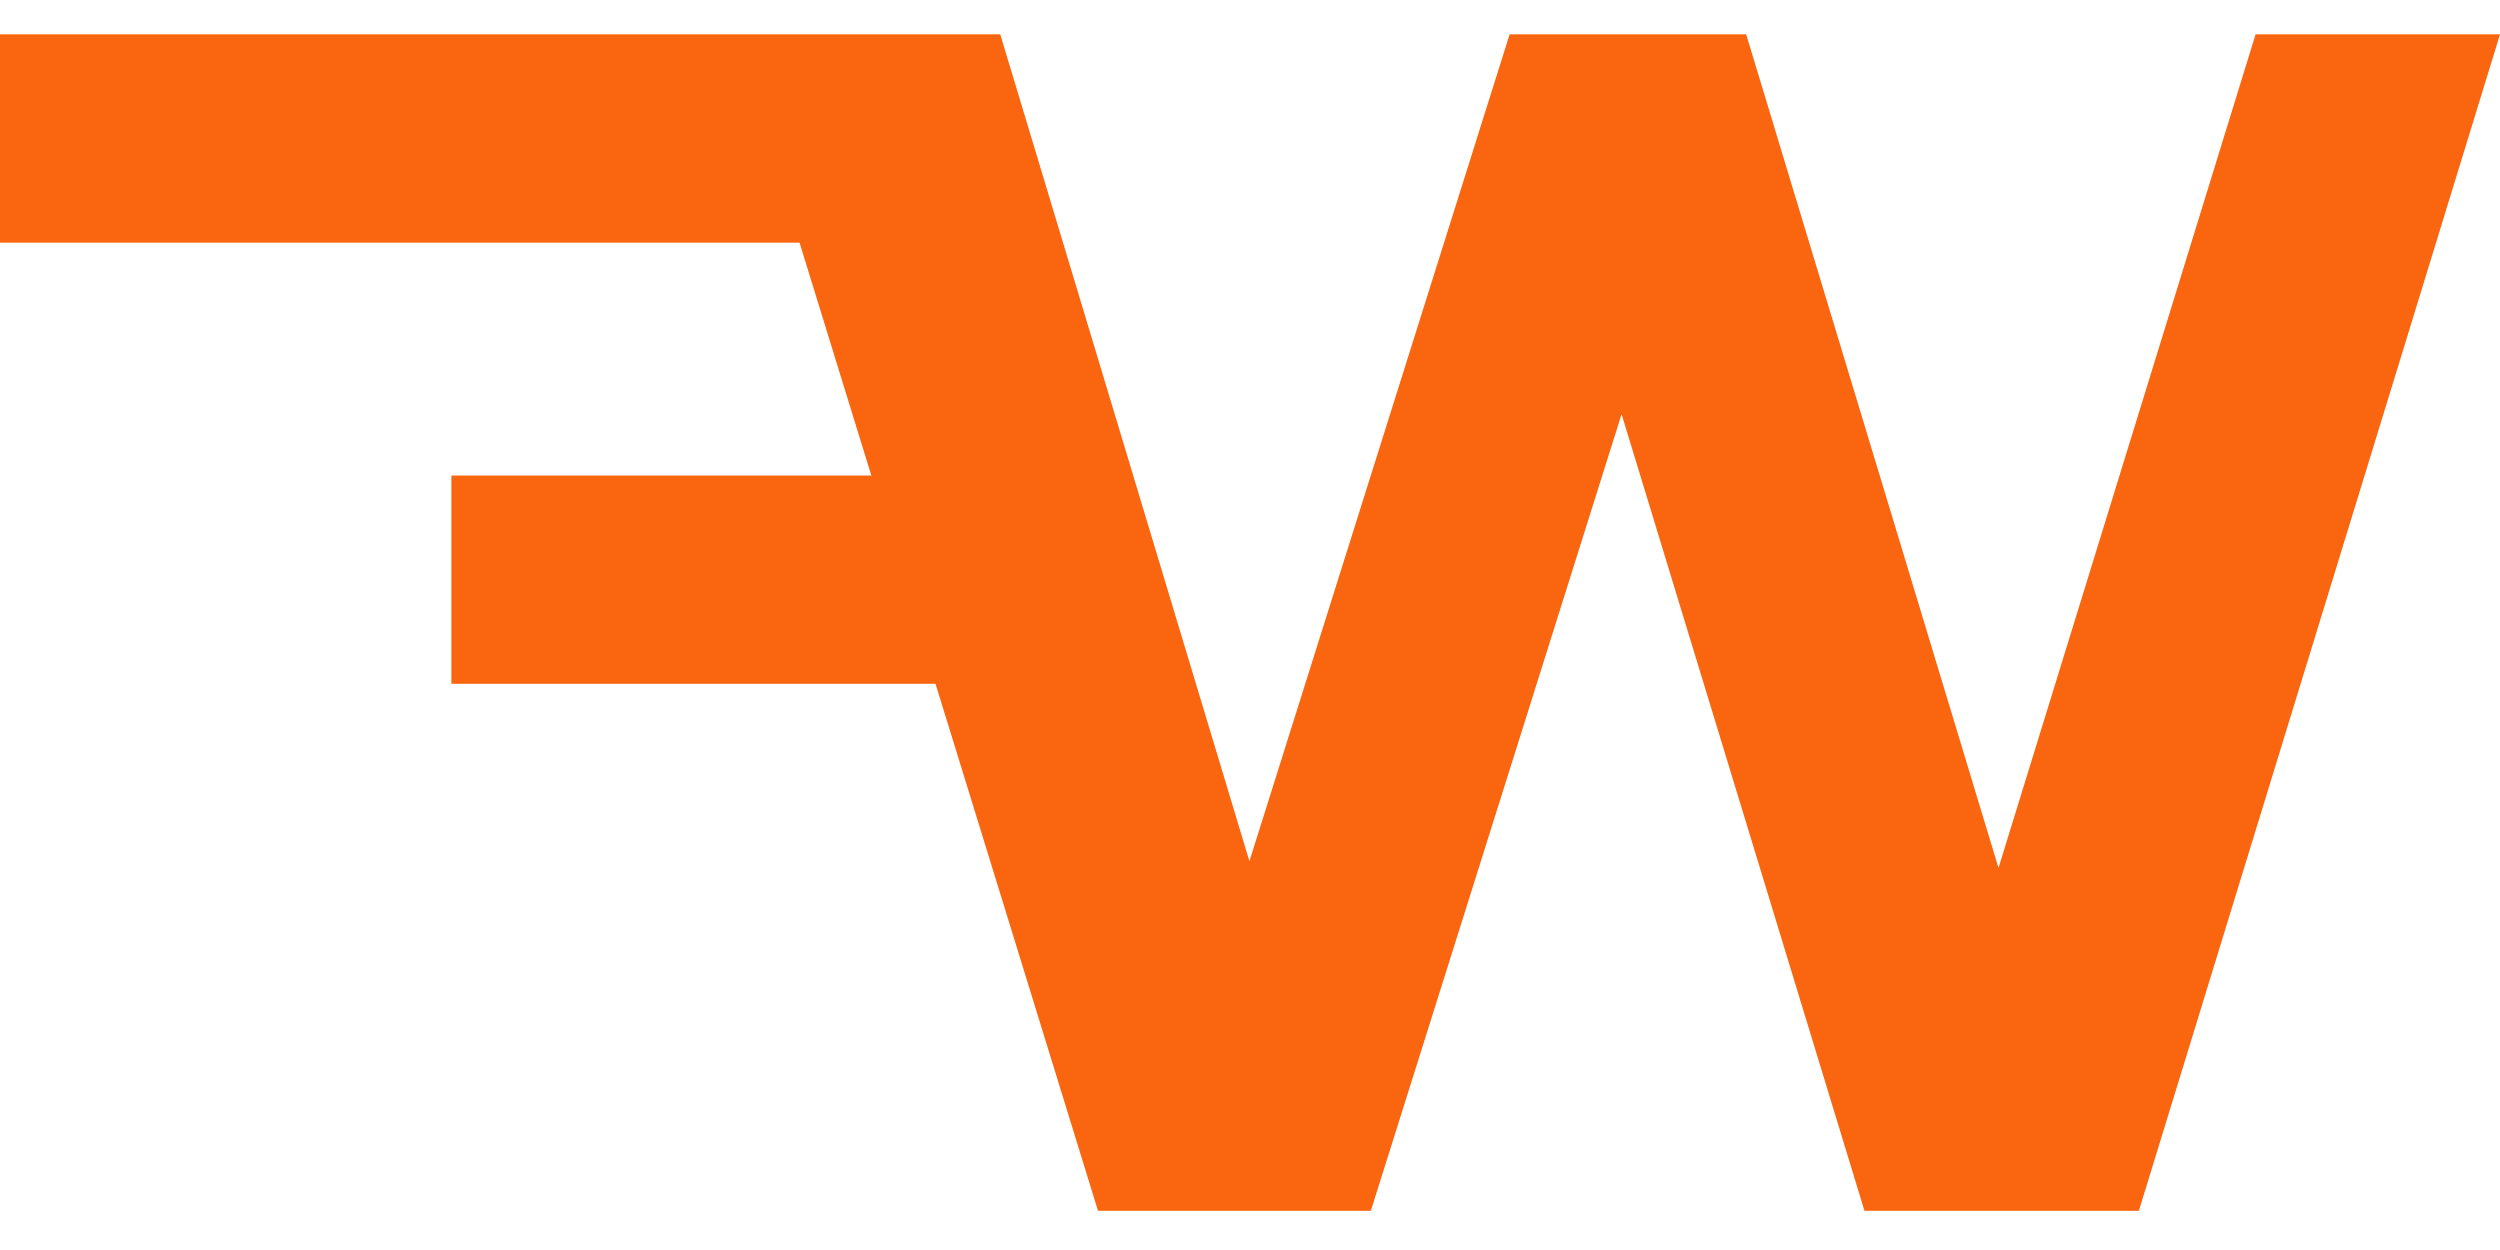 <?xml version="1.0" encoding="UTF-8"?> <svg xmlns="http://www.w3.org/2000/svg" width="60" height="30" viewBox="0 0 60 30" fill="none"><path fill-rule="evenodd" clip-rule="evenodd" d="M0 0.824H17.647H21.176H24.006L29.986 20.669L36.231 0.824H41.908L47.964 20.83L54.134 0.824H60L51.333 29.059H44.747L38.918 9.94L32.9 29.059H26.352L22.453 16.412H10.833V11.412H20.912L19.189 5.824H0V0.824Z" fill="#FA6510"></path></svg> 